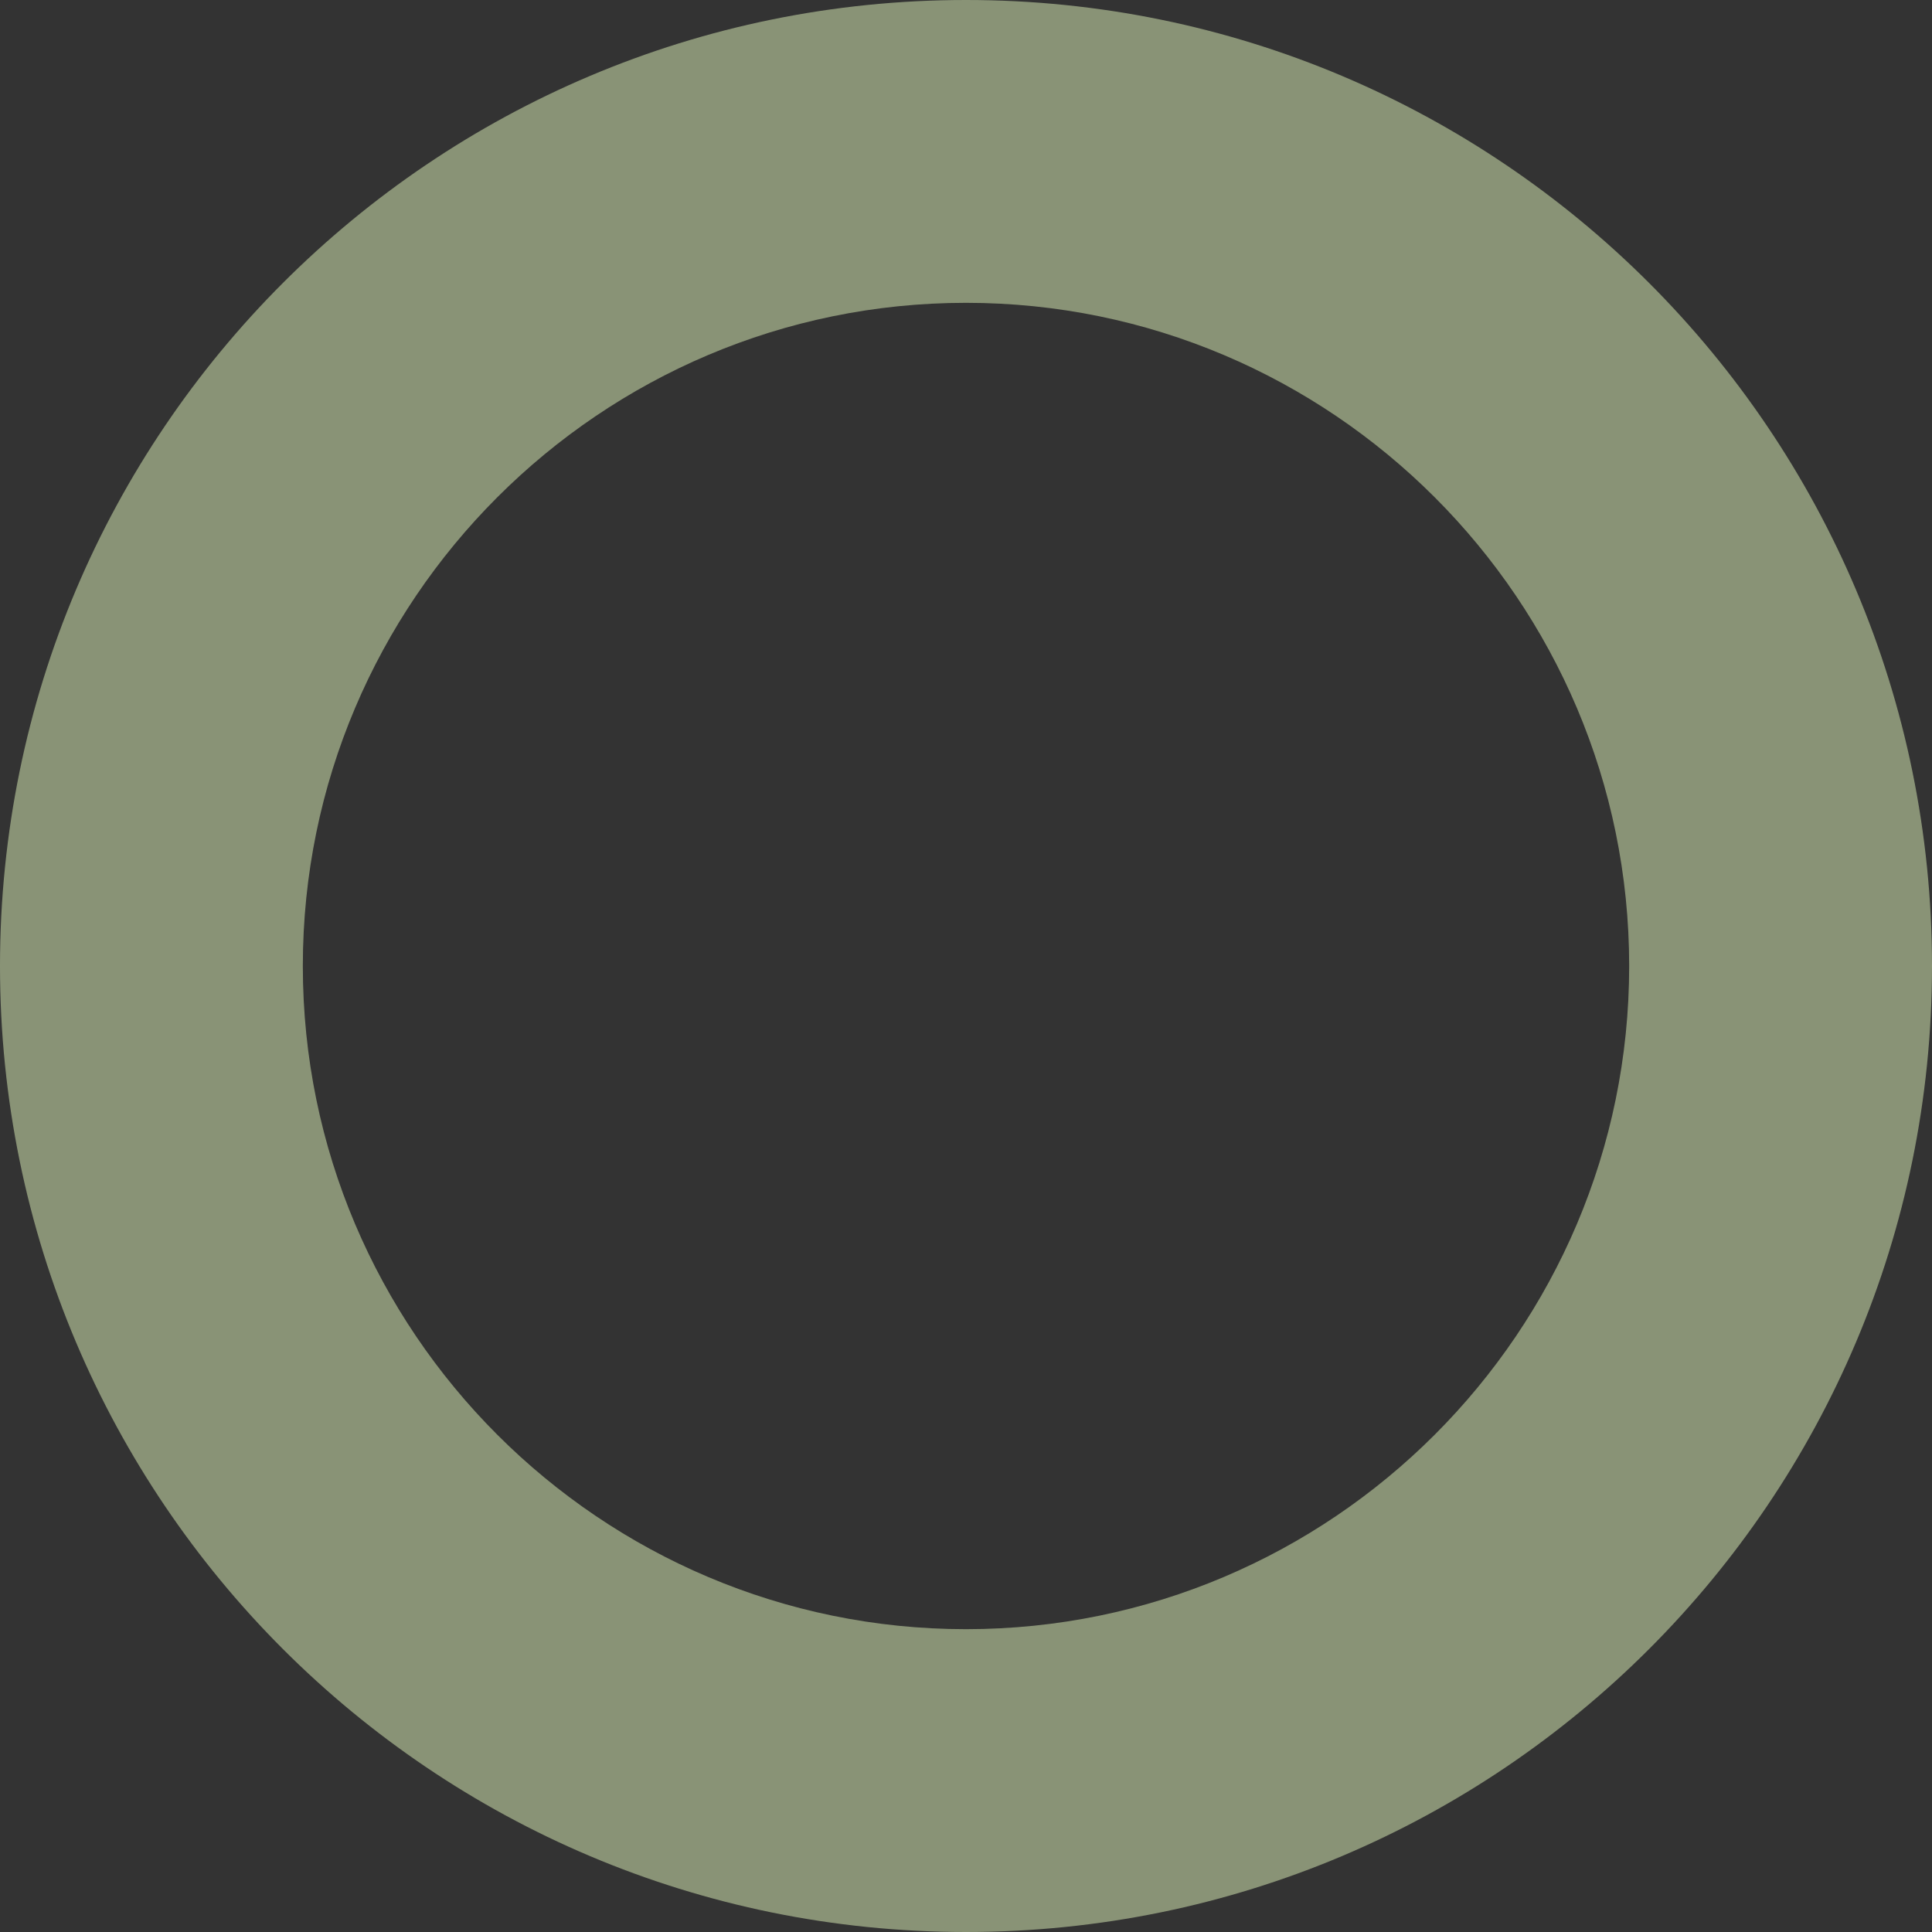<svg xmlns="http://www.w3.org/2000/svg" width="450" height="450" viewBox="0 0 450 450">
  <rect x="0" y="0" width="450" height="450" fill="#333333" stroke="none"/>
  <path id="楕円形_230" data-name="楕円形 230" d="M225,70.533C139.827,70.533,70.533,139.827,70.533,225S139.827,379.467,225,379.467,379.467,310.173,379.467,225,310.173,70.533,225,70.533M225,0C349.264,0,450,100.736,450,225S349.264,450,225,450,0,349.264,0,225,100.736,0,225,0Z" fill="#e1f4bb" opacity="0.5"/>
</svg>
